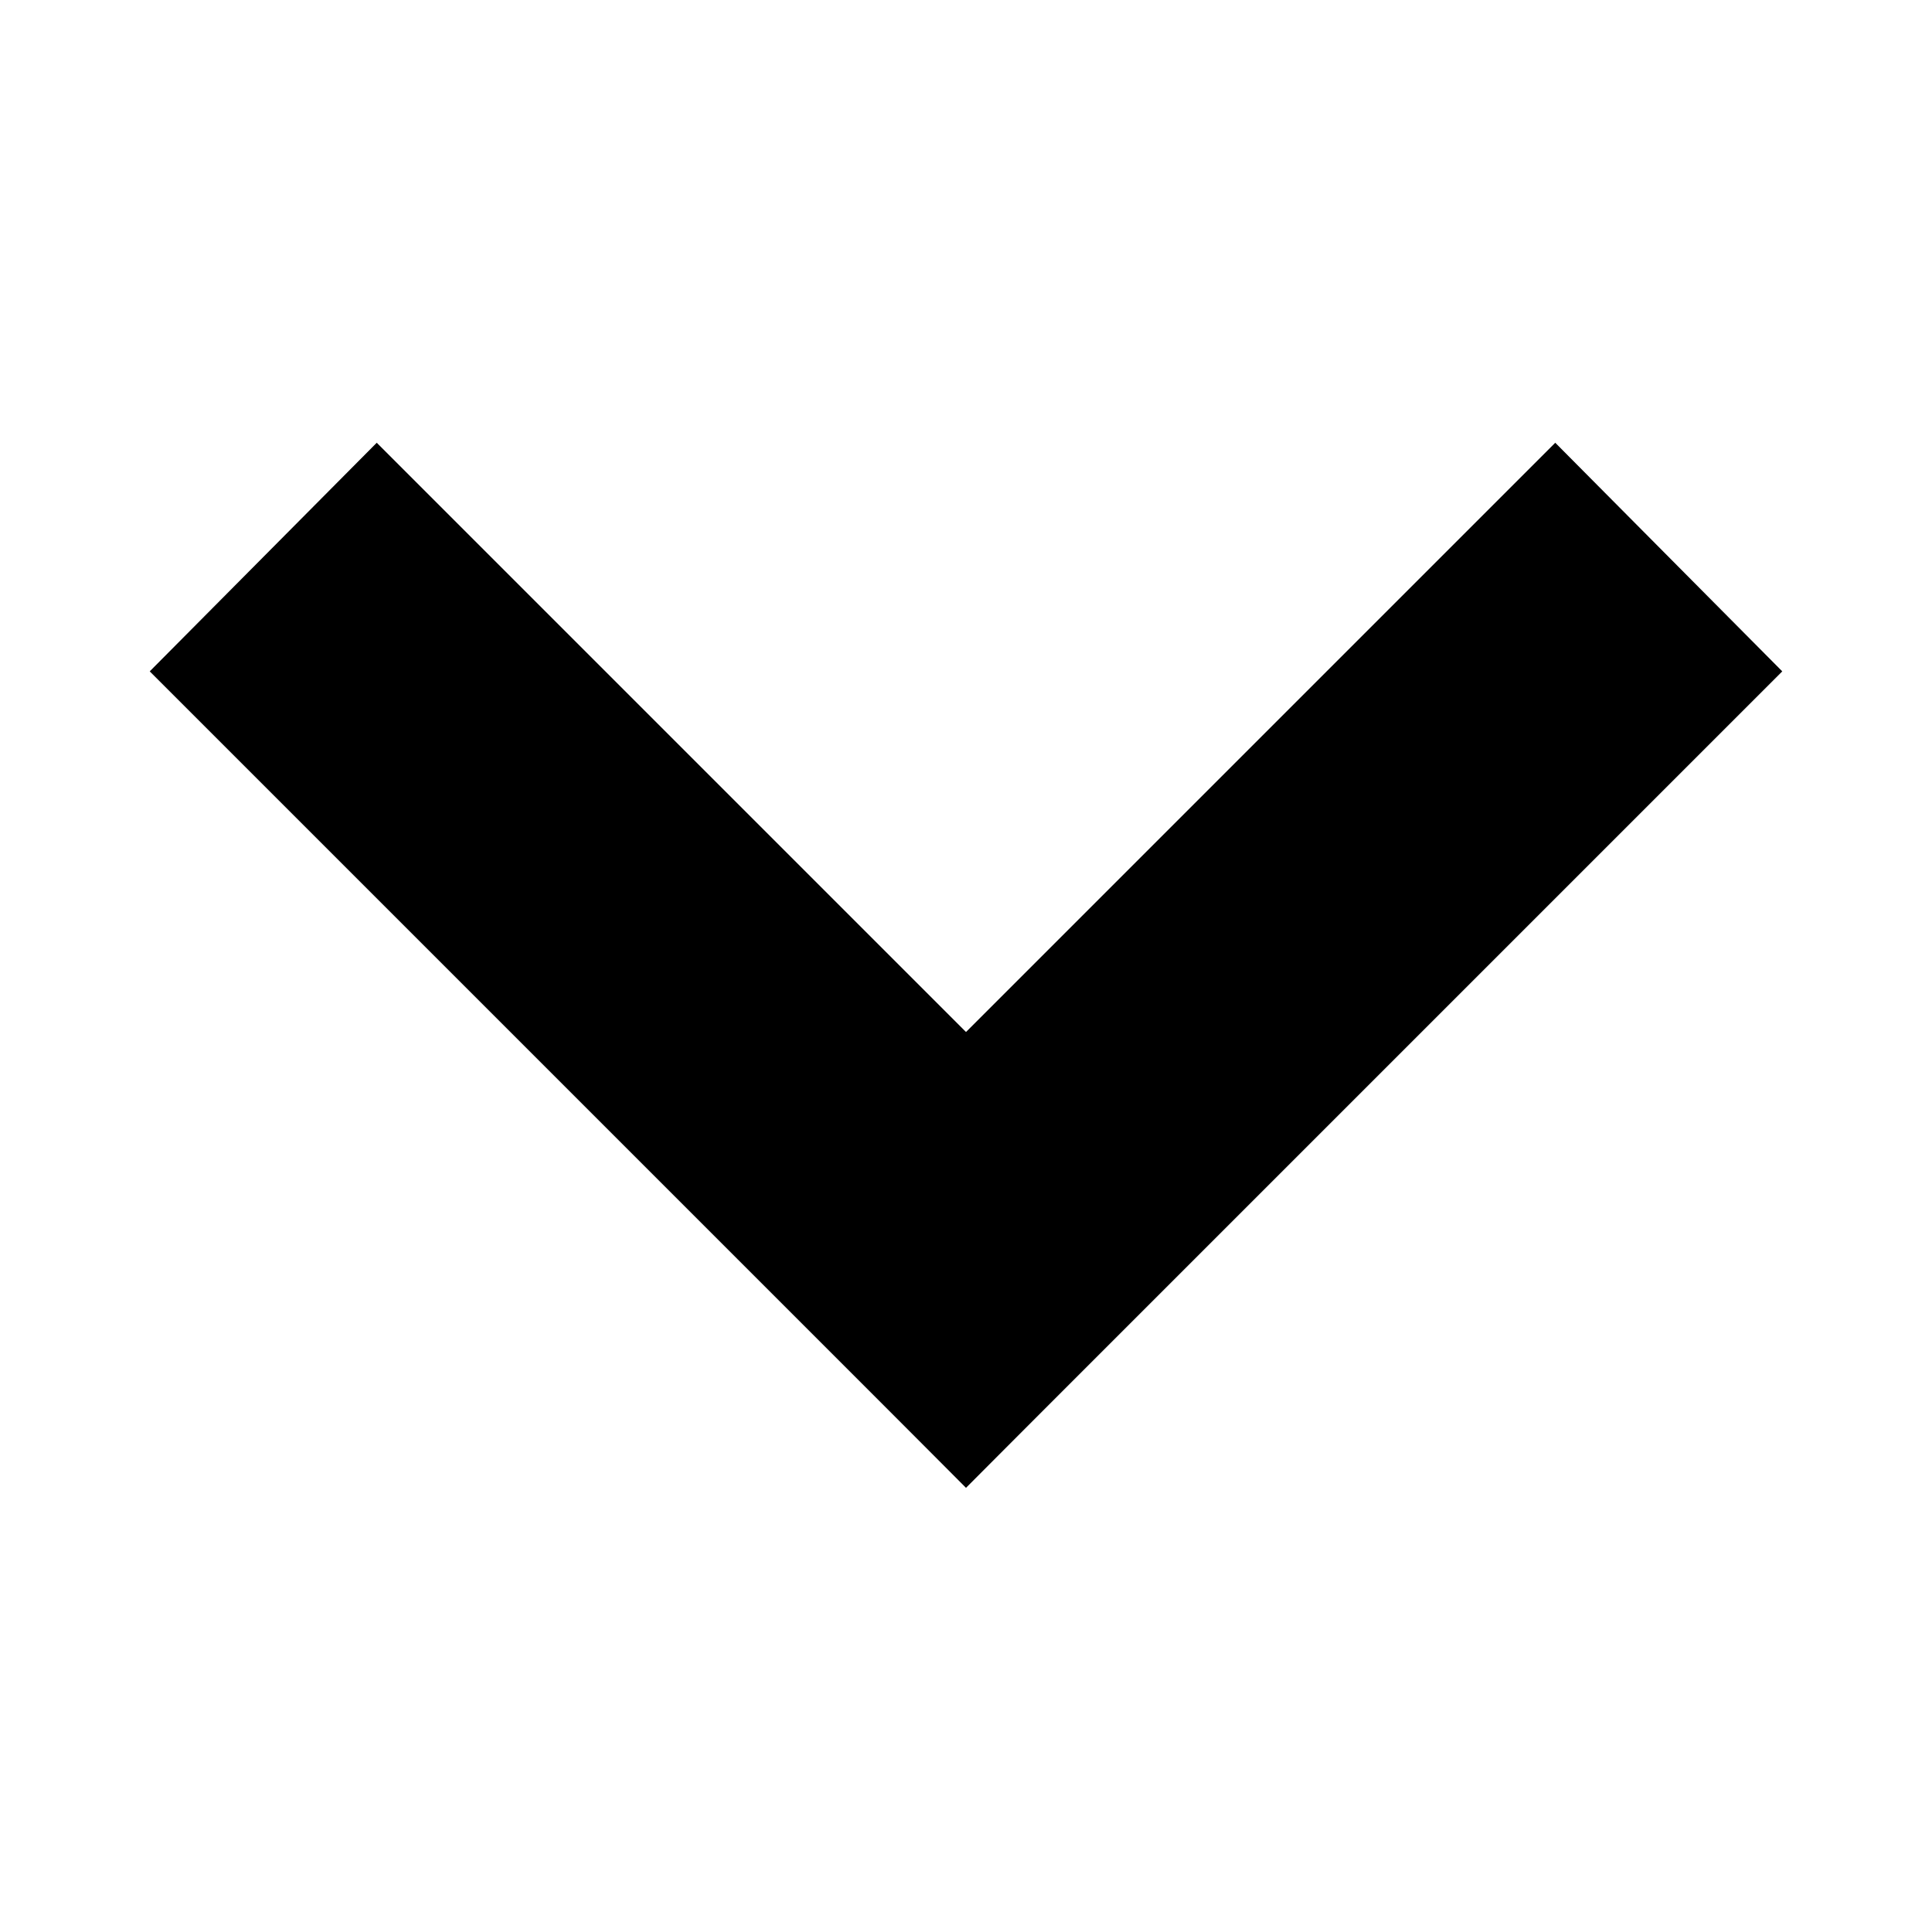 <svg id="icon-main-menu-arrow" xmlns="http://www.w3.org/2000/svg" width="12" height="12" viewBox="0 0 12 12"><defs><style>.cls-1{fill-rule:evenodd;}</style></defs><title>icon-main-menu-arrow</title><path class="cls-1" d="M2.34,2.75,7.41,7.82,6,9.24.93,4.17Z"/><path class="cls-1" d="M9.66,2.75,4.59,7.82,6,9.24l5.07-5.07Z"/></svg>